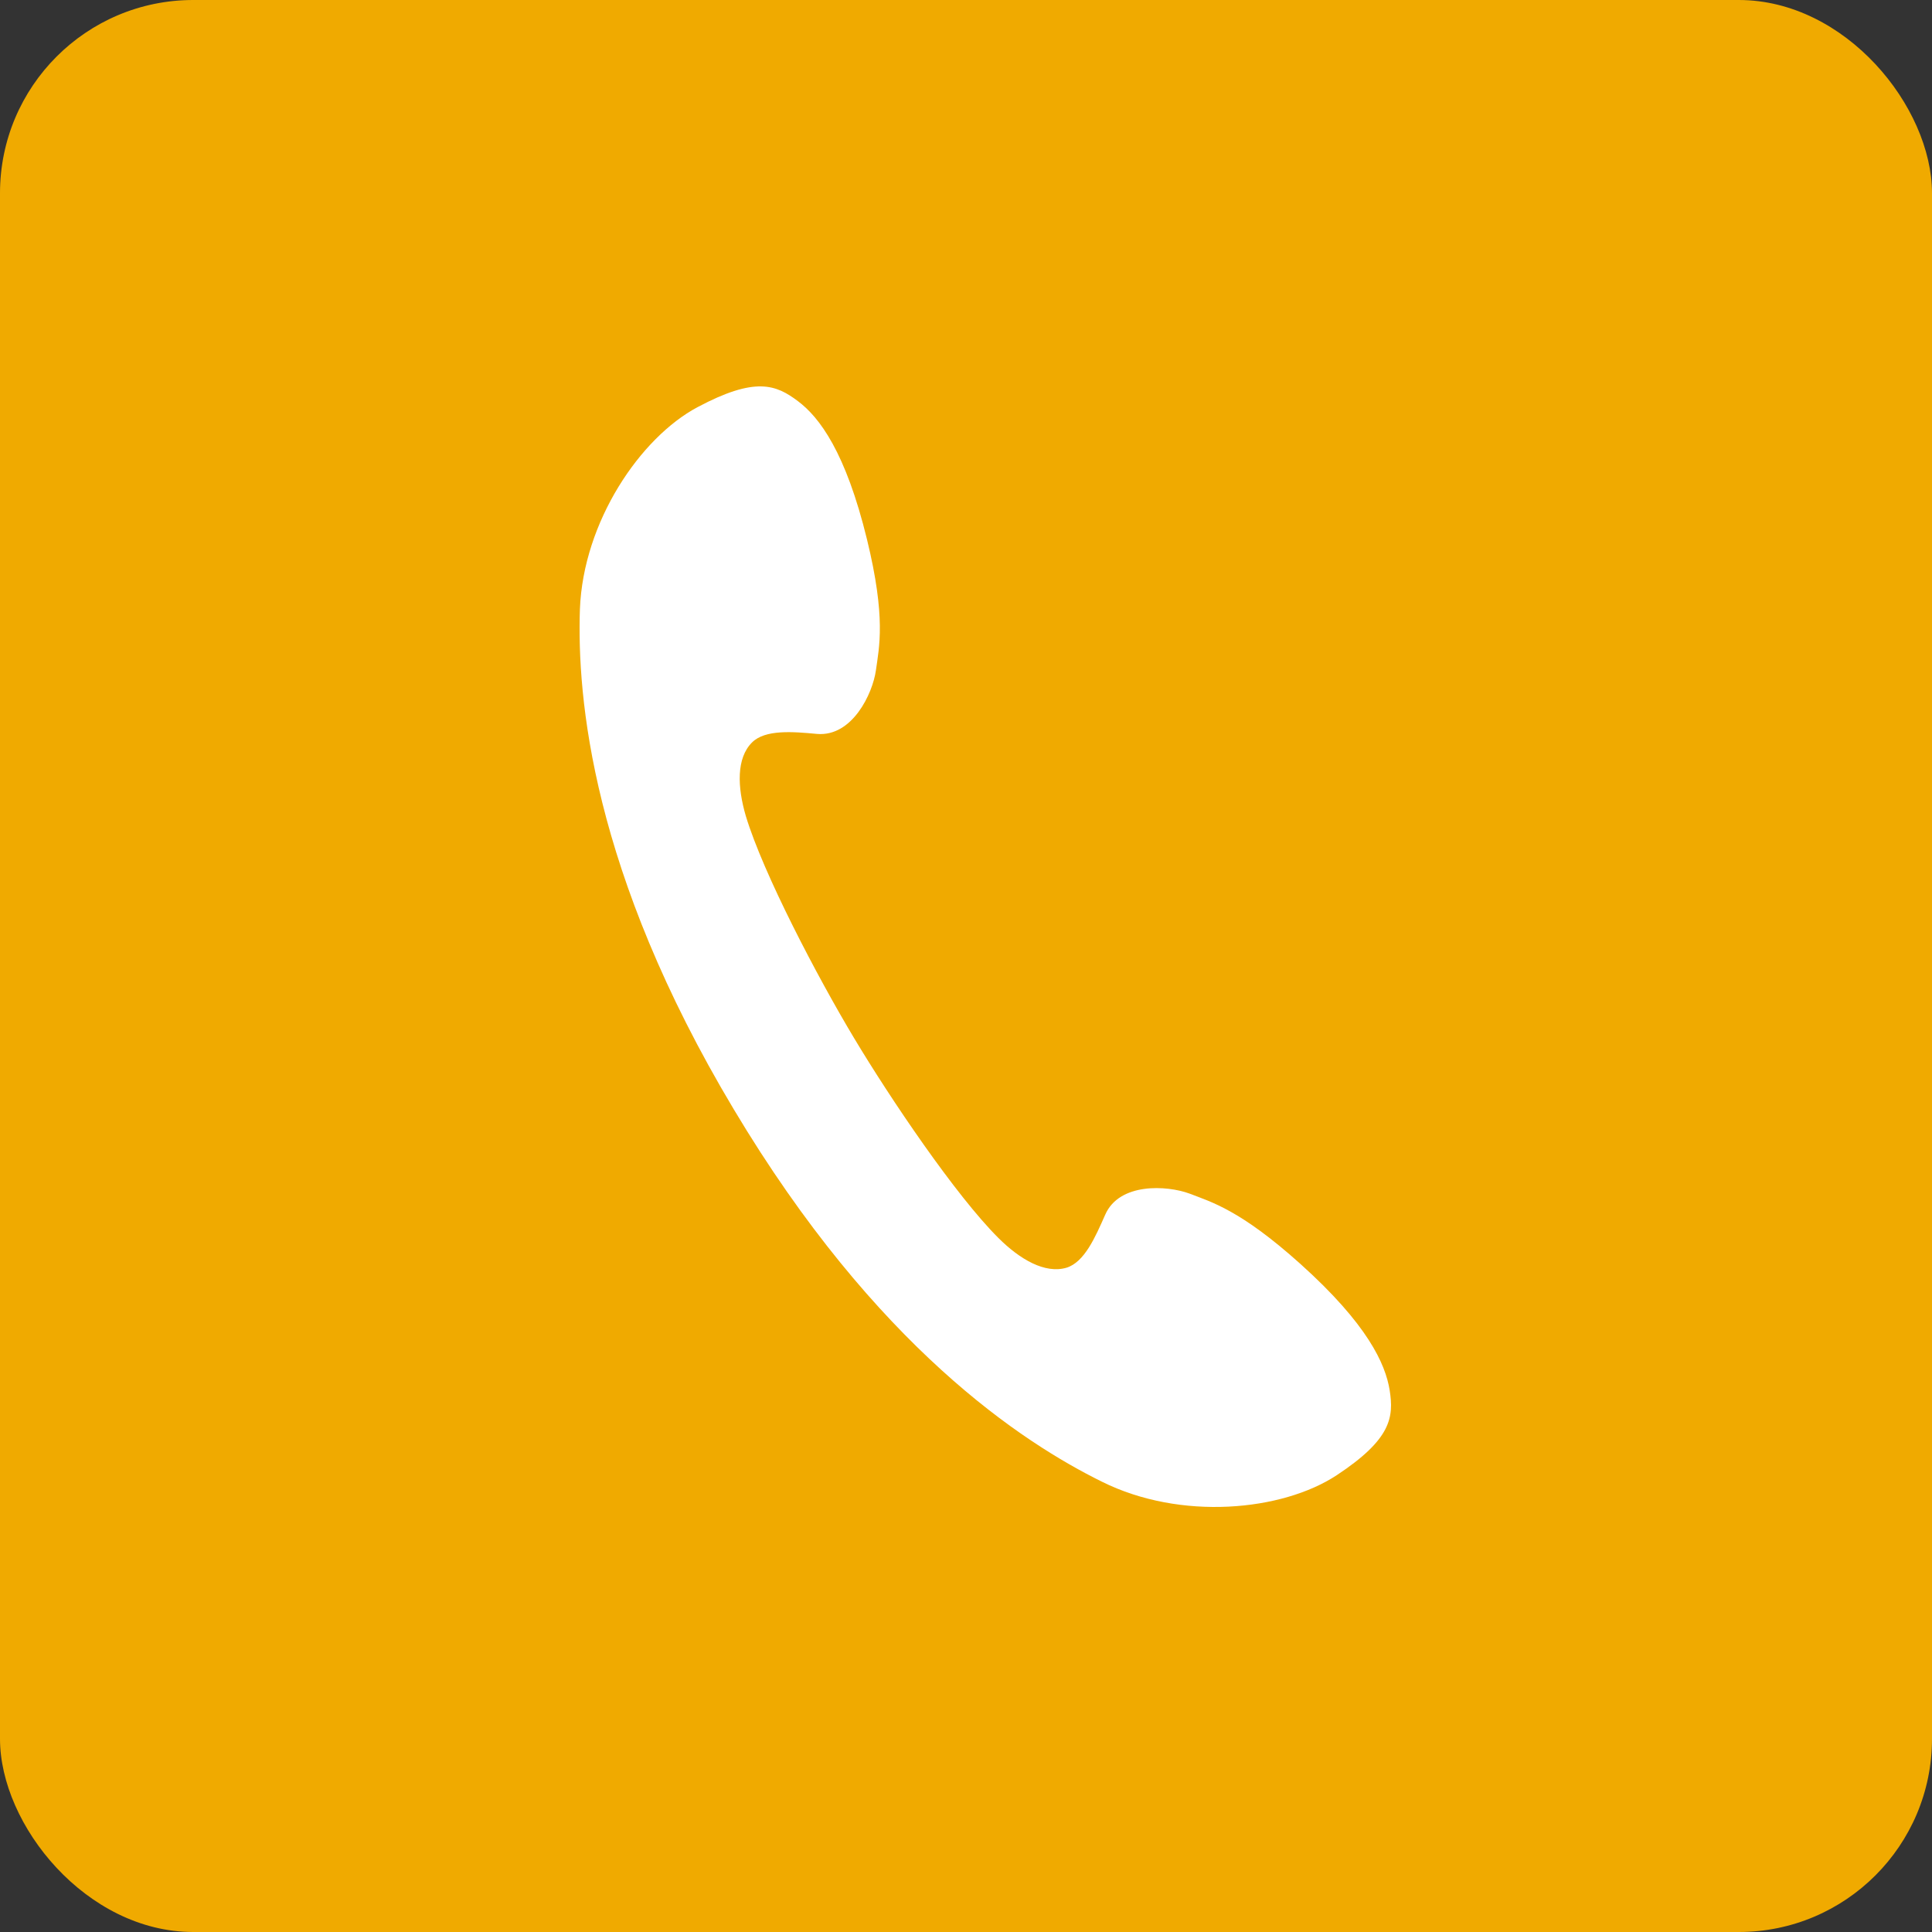 <svg width="50" height="50" viewBox="0 0 50 50" fill="none" xmlns="http://www.w3.org/2000/svg">
<rect x="0" y="0" width="50" height="50" fill="#333333" stroke="none"/>
<rect width="50" height="50" rx="5" fill="#F0AA00"/>
<path d="M15.008 15.768C14.932 18.037 15.306 22.549 18.987 28.704C22.668 34.867 26.477 37.339 28.517 38.346C30.558 39.362 33.184 39.108 34.596 38.177C36.007 37.245 36.075 36.678 35.964 35.976C35.854 35.298 35.395 34.274 33.652 32.708C32.096 31.311 31.348 31.108 30.779 30.888C30.2 30.676 28.968 30.6 28.602 31.438C28.347 32.014 28.067 32.666 27.599 32.809C27.046 32.97 26.4 32.598 25.839 32.039C24.734 30.939 23.042 28.433 22.099 26.858C21.155 25.284 19.752 22.609 19.302 21.119C19.081 20.365 19.055 19.62 19.463 19.214C19.803 18.875 20.517 18.935 21.146 18.994C22.056 19.07 22.583 17.953 22.668 17.352C22.753 16.742 22.932 15.989 22.439 13.965C21.886 11.697 21.206 10.799 20.653 10.384C20.084 9.953 19.548 9.741 18.052 10.537C16.573 11.324 15.094 13.5 15.008 15.768Z" fill="white"/>
</svg>

